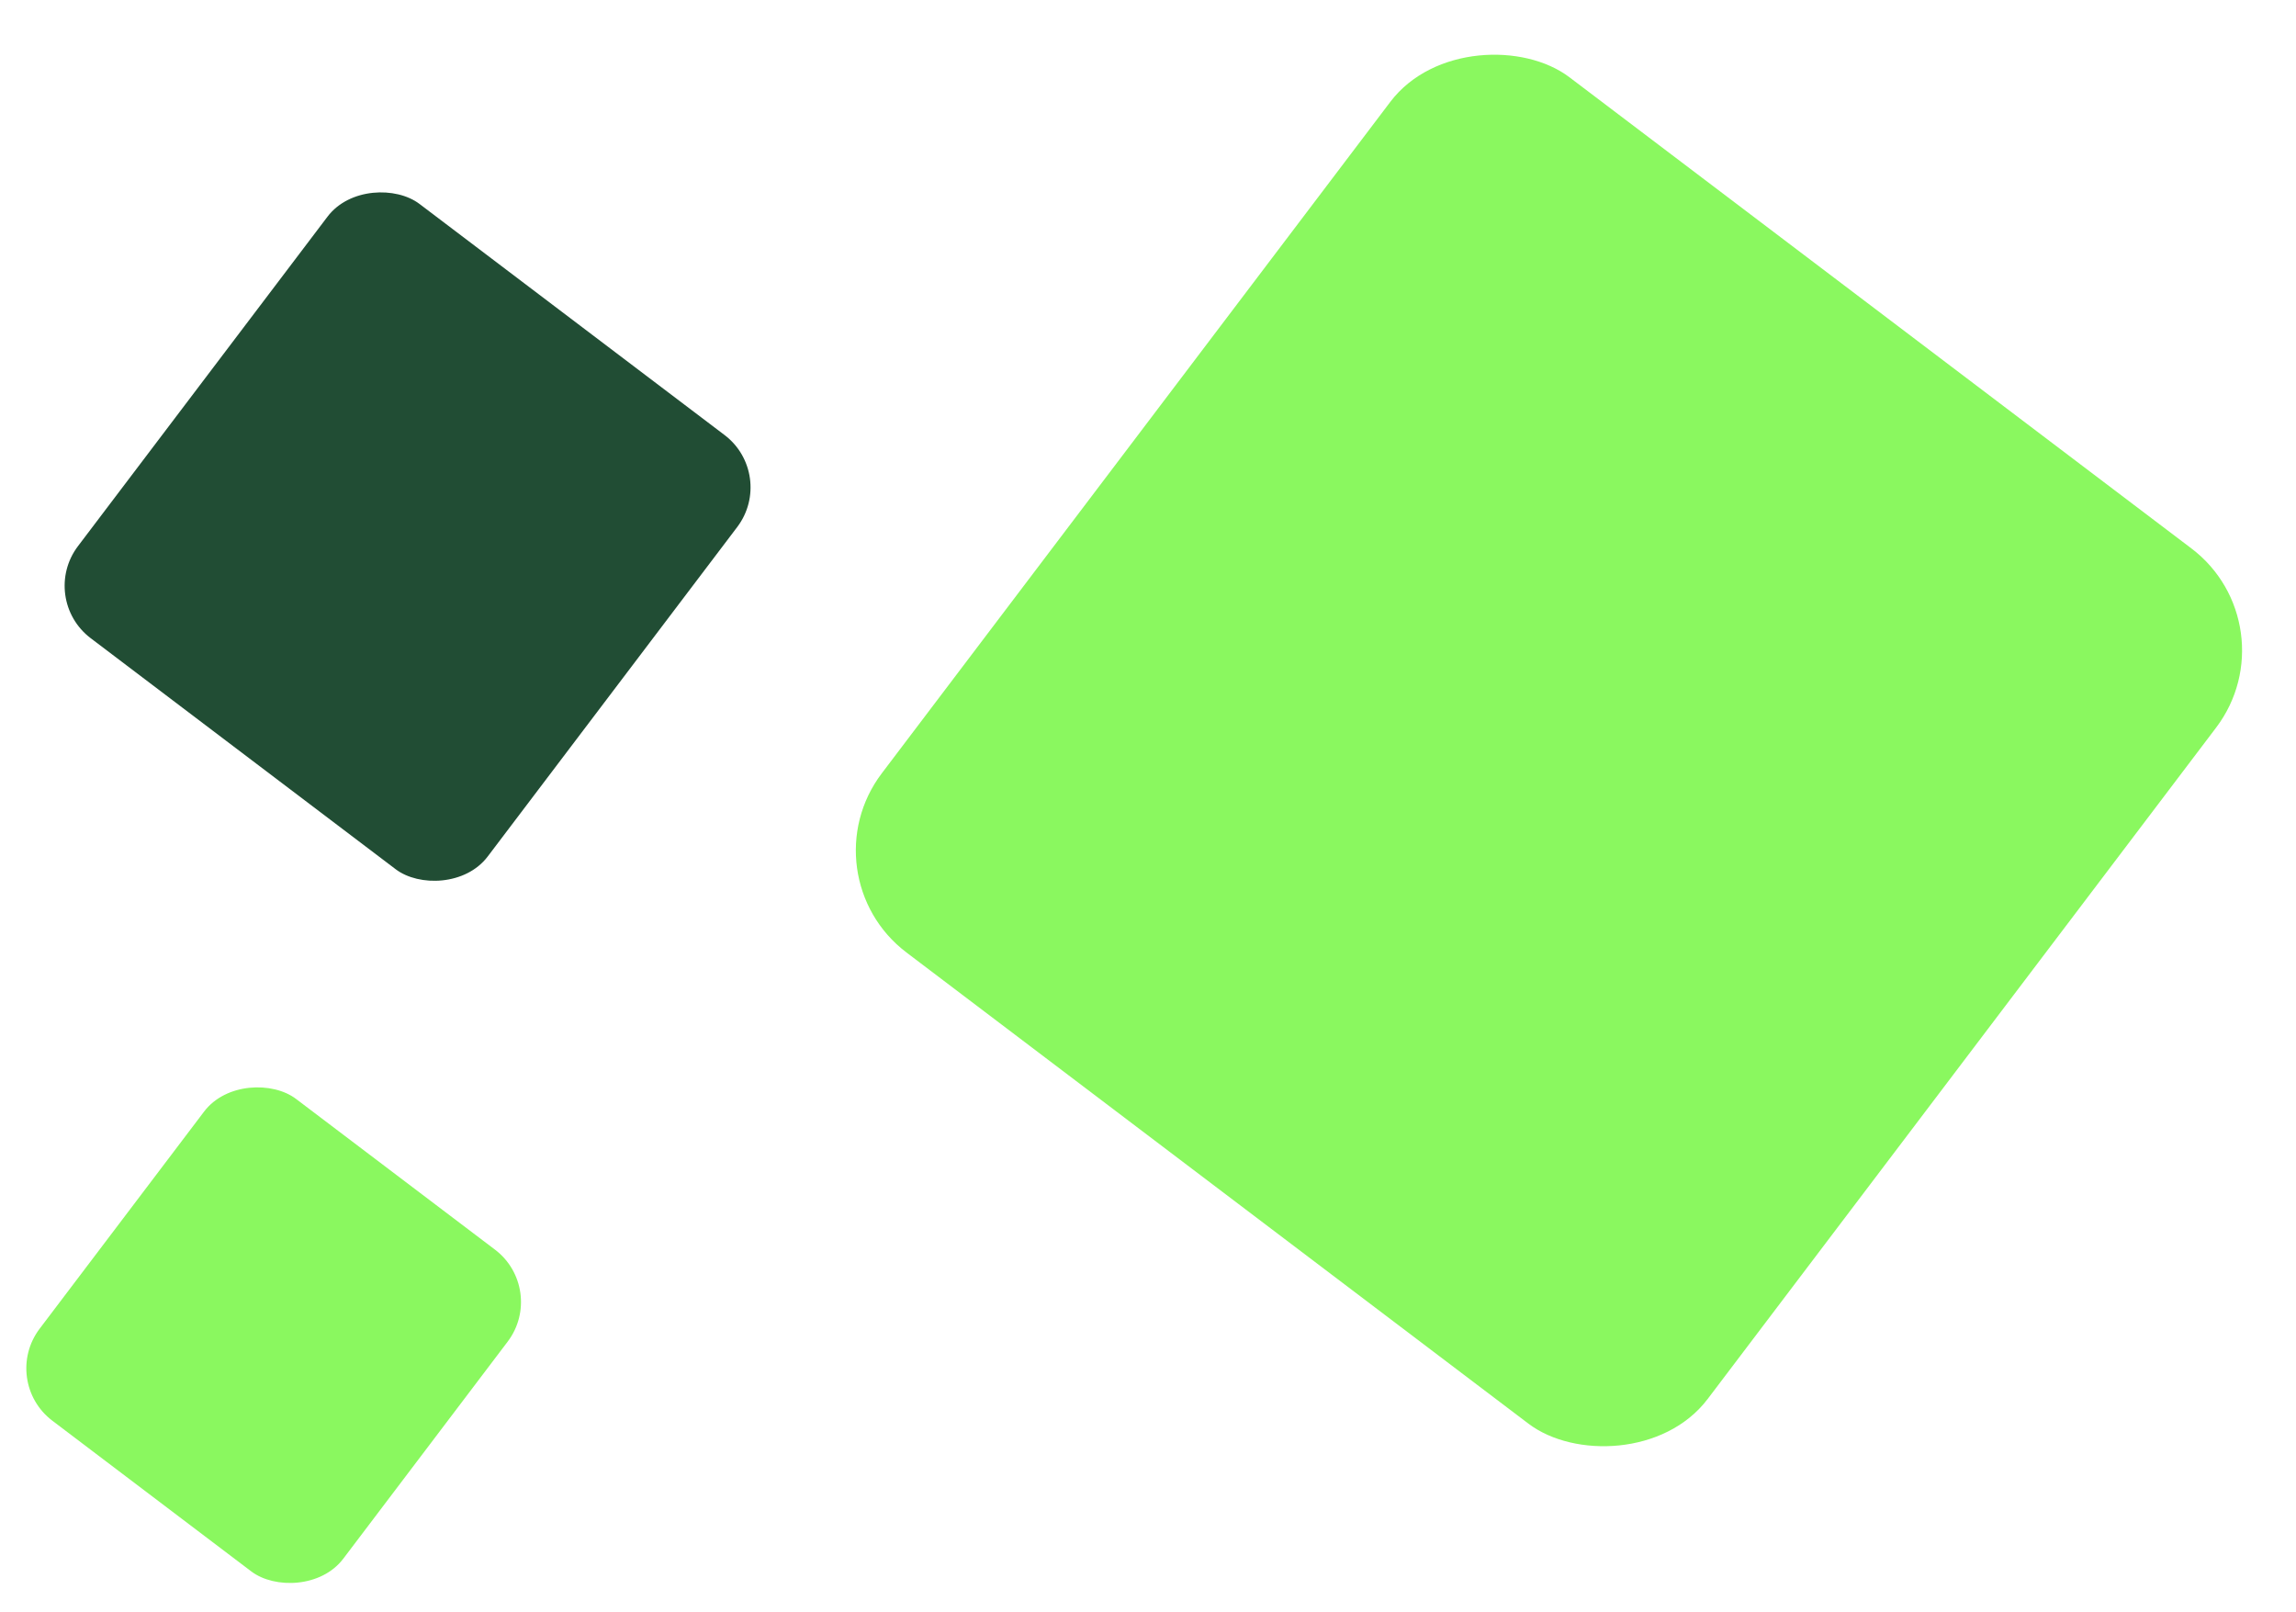 <svg width="839" height="589" viewBox="0 0 839 589" fill="none" xmlns="http://www.w3.org/2000/svg">
<rect y="504.596" width="147.487" height="139.182" rx="24" transform="rotate(-52.858 0 504.596)" fill="#8AF85F"/>
<rect x="14" y="218.678" width="199.024" height="187.817" rx="24" transform="rotate(-52.858 14 218.678)" fill="#214D34"/>
<rect x="294" y="319.803" width="401.188" height="378.597" rx="46.74" transform="rotate(-52.858 294 319.803)" fill="#8AF85F"/>
</svg>
